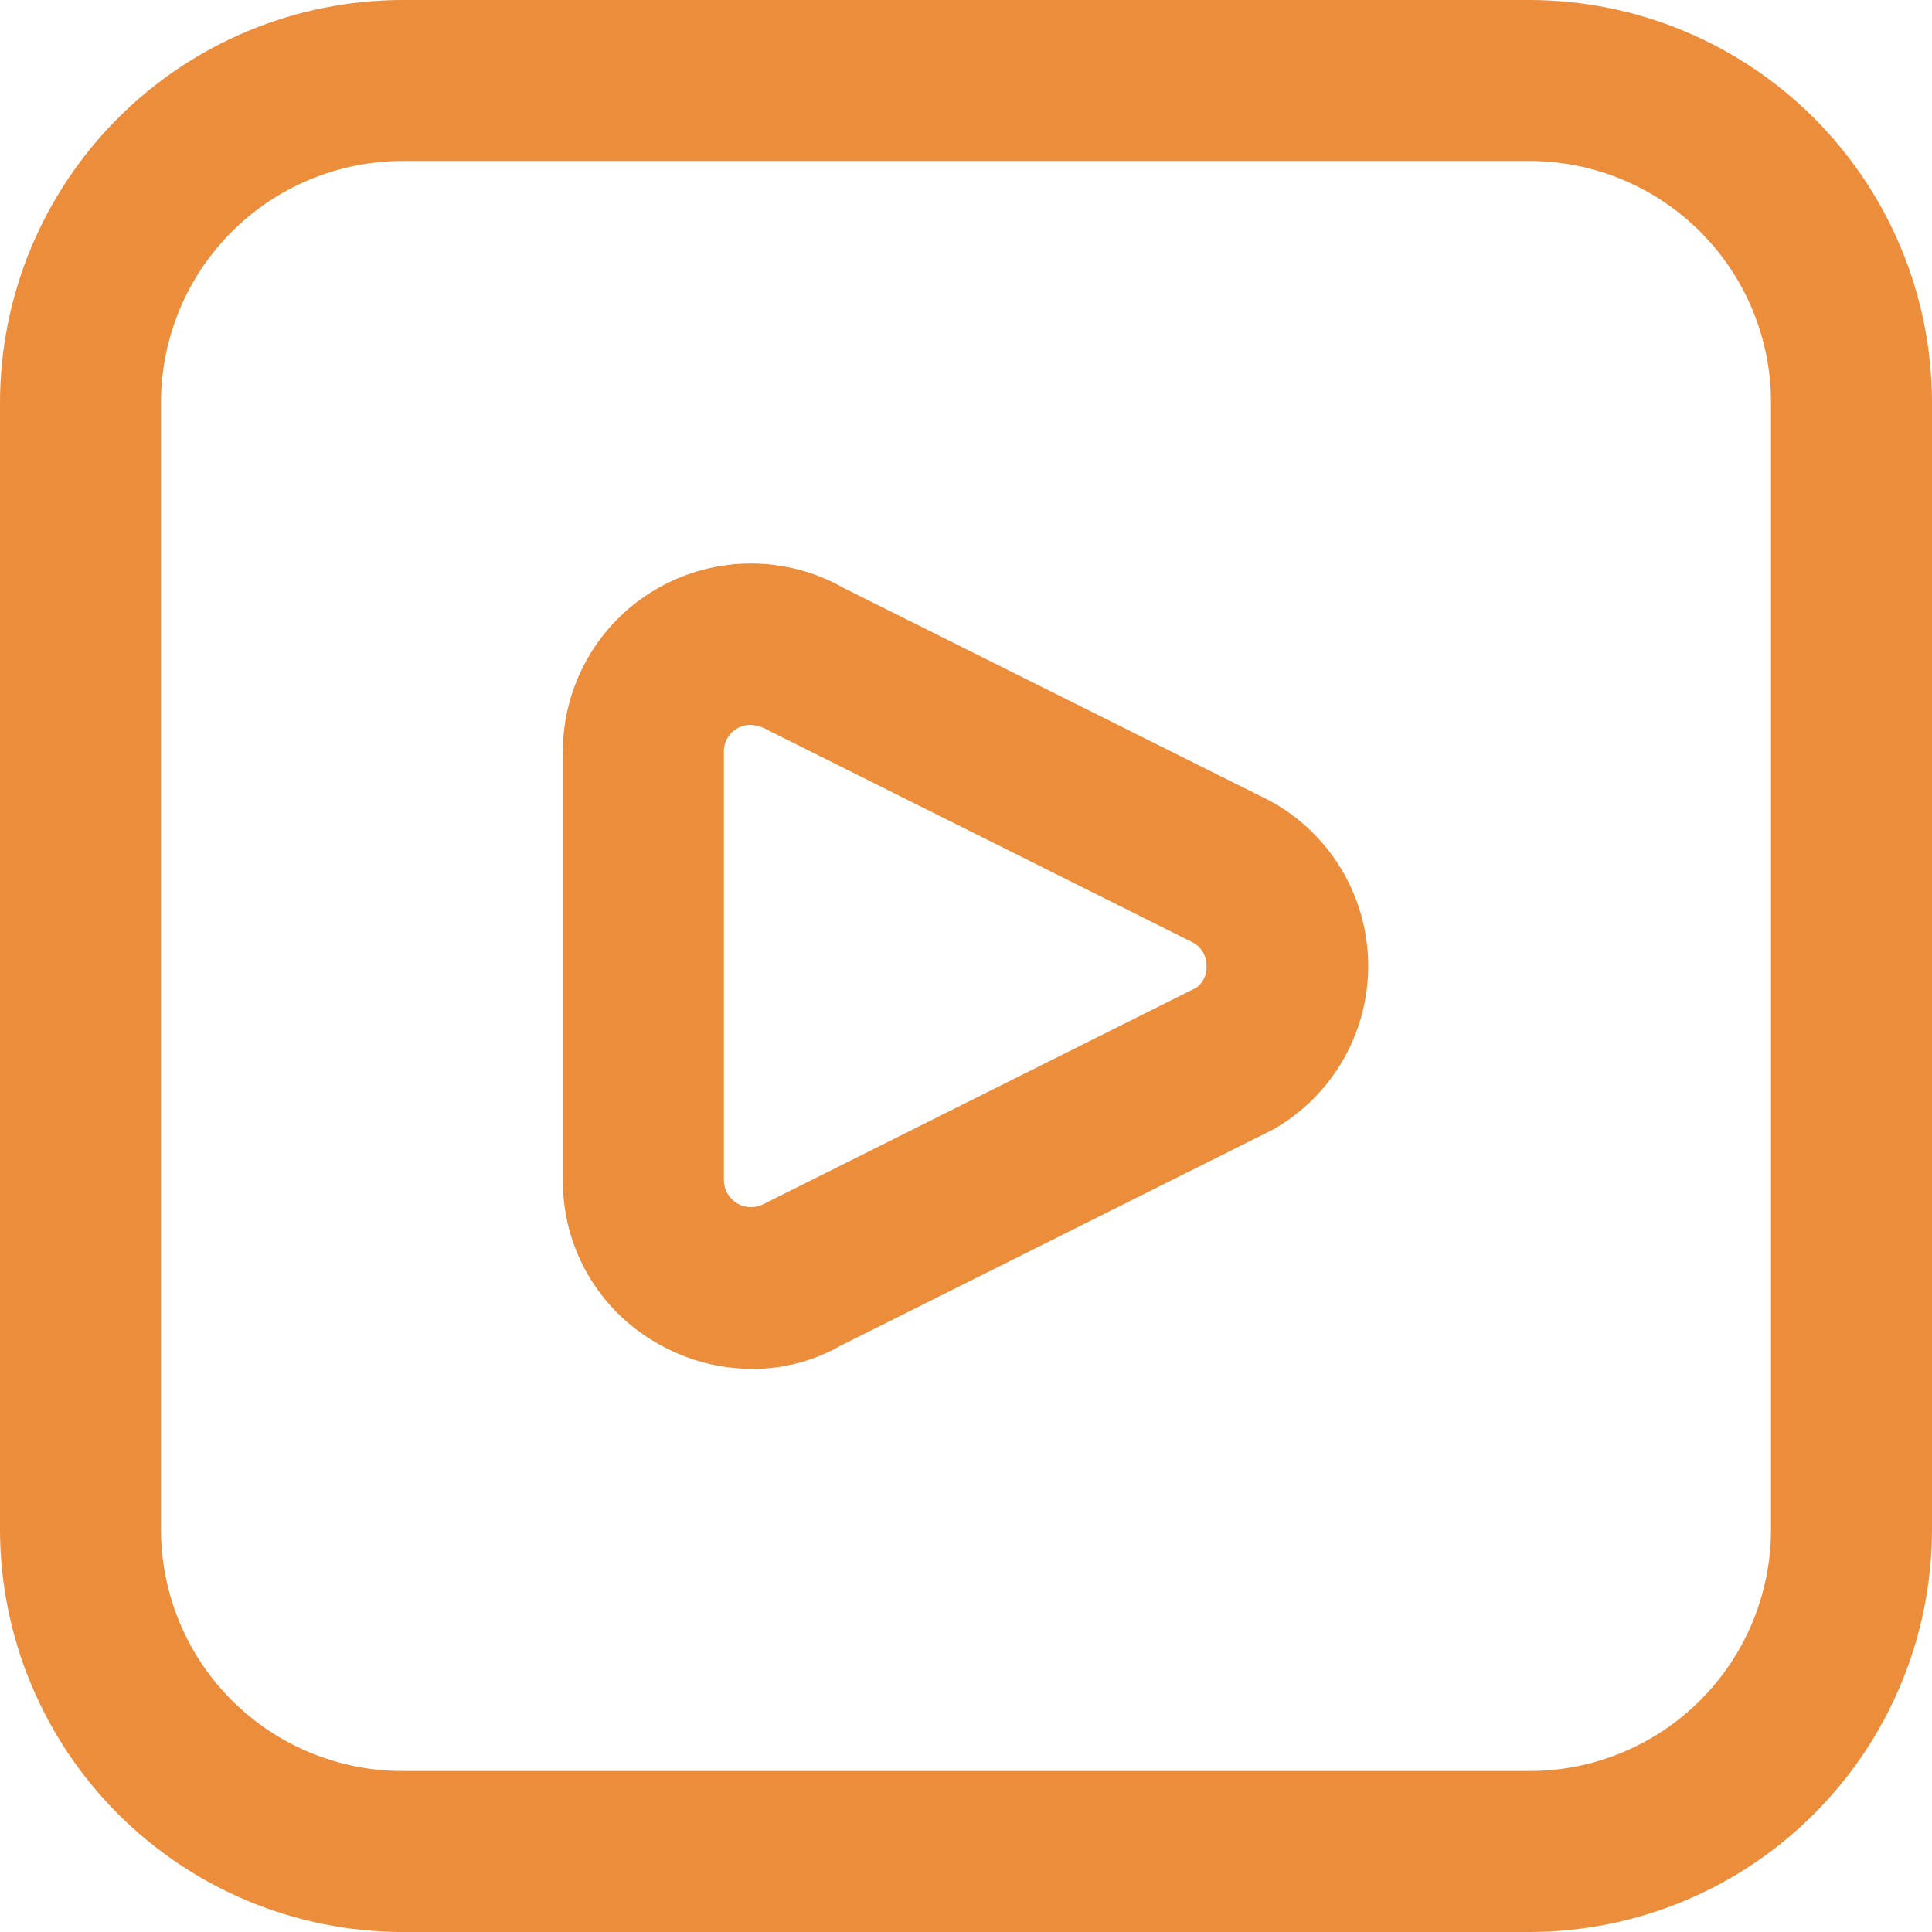 <svg width="226" height="226" viewBox="0 0 226 226" fill="none" xmlns="http://www.w3.org/2000/svg">
<g clip-path="url(#clip0_10_2)">
<path d="M178.917 226H47.083C34.601 225.985 22.634 221.02 13.807 212.193C4.98 203.367 0.015 191.399 0 178.917L0 47.083C0.015 34.601 4.98 22.634 13.807 13.807C22.634 4.98 34.601 0.015 47.083 0L178.917 0C191.399 0.015 203.367 4.98 212.193 13.807C221.02 22.634 225.985 34.601 226 47.083V178.917C225.985 191.399 221.02 203.367 212.193 212.193C203.367 221.02 191.399 225.985 178.917 226V226ZM47.083 18.833C39.591 18.833 32.406 21.81 27.108 27.108C21.81 32.406 18.833 39.591 18.833 47.083V178.917C18.833 186.409 21.81 193.595 27.108 198.892C32.406 204.19 39.591 207.167 47.083 207.167H178.917C186.409 207.167 193.595 204.19 198.892 198.892C204.19 193.595 207.167 186.409 207.167 178.917V47.083C207.167 39.591 204.19 32.406 198.892 27.108C193.595 21.81 186.409 18.833 178.917 18.833H47.083ZM87.971 160.13C84.045 160.117 80.192 159.068 76.802 157.089C73.453 155.172 70.674 152.4 68.748 149.056C66.822 145.712 65.819 141.917 65.841 138.058V87.942C65.838 84.083 66.85 80.29 68.775 76.945C70.701 73.6 73.472 70.821 76.811 68.885C80.15 66.95 83.939 65.926 87.799 65.917C91.658 65.909 95.452 66.915 98.8 68.836L148.501 93.649C151.953 95.512 154.844 98.266 156.875 101.623C158.905 104.98 160 108.819 160.047 112.742C160.094 116.665 159.091 120.529 157.142 123.934C155.193 127.339 152.369 130.16 148.962 132.106L98.338 157.409C95.181 159.21 91.605 160.149 87.971 160.13V160.13ZM87.735 84.797C87.216 84.797 86.706 84.933 86.257 85.193C85.768 85.464 85.363 85.864 85.084 86.348C84.806 86.832 84.664 87.383 84.675 87.942V138.058C84.678 138.608 84.824 139.148 85.099 139.625C85.374 140.102 85.769 140.499 86.244 140.777C86.719 141.056 87.258 141.206 87.808 141.213C88.359 141.219 88.901 141.083 89.383 140.817L140.007 115.505C140.384 115.21 140.684 114.828 140.881 114.392C141.077 113.955 141.165 113.478 141.137 113C141.149 112.44 141.007 111.887 140.726 111.402C140.445 110.918 140.037 110.519 139.546 110.25L89.882 85.437C89.235 85.04 88.494 84.819 87.735 84.797V84.797Z" fill="#EB8D3B"/>
</g>
<defs>
<clipPath id="clip0_10_2">
<rect width="226" height="226" fill="white"/>
</clipPath>
</defs>
</svg>
